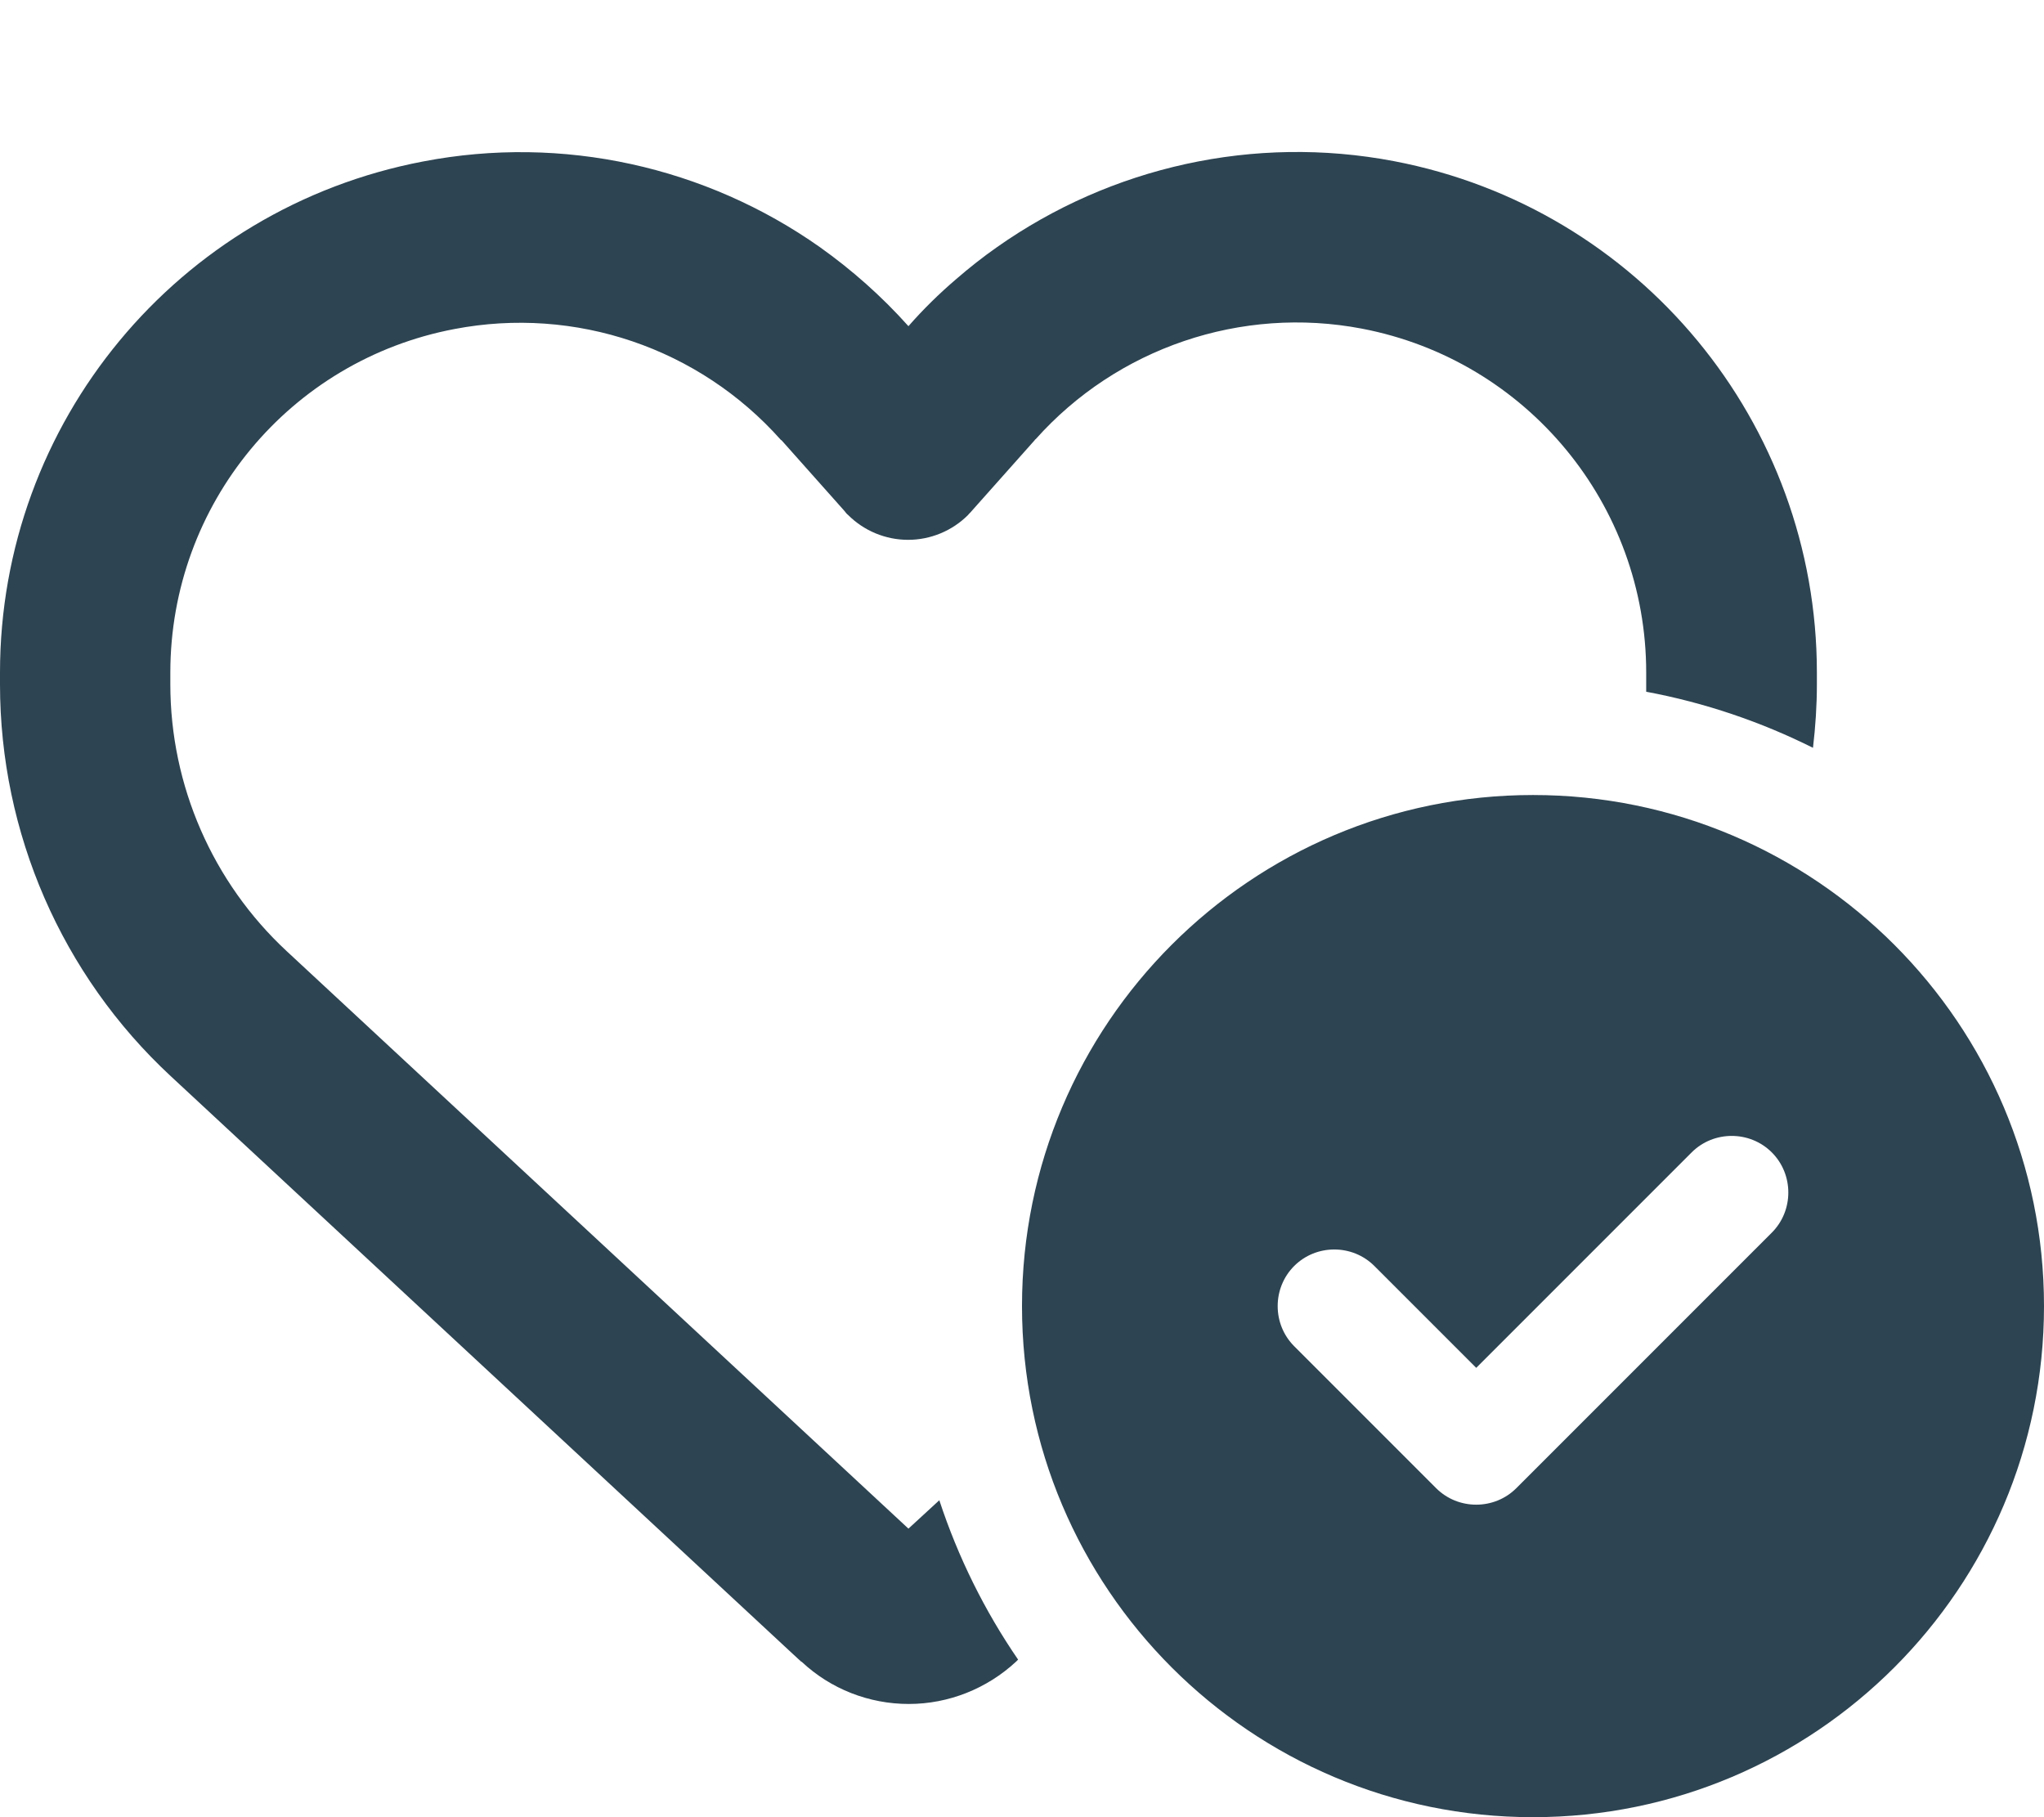 <?xml version="1.0" encoding="UTF-8"?>
<svg id="Layer_1" xmlns="http://www.w3.org/2000/svg" version="1.1" viewBox="0 0 576 512">
  <!-- Generator: Adobe Illustrator 29.6.0, SVG Export Plug-In . SVG Version: 2.1.1 Build 207)  -->
  <defs>
    <style>
      .st0 {
        fill: #2d4452;
      }
    </style>
  </defs>
  <path class="st0" d="M225.8,468.2l-2.5-2.3L48.1,303.2C17.4,274.7,0,234.7,0,192.8v-3.3C0,119.1,50,58.7,119.2,45.5c39.4-7.6,79.7,1.5,111.8,24.1,9,6.4,17.4,13.8,25,22.3,4.2-4.8,8.7-9.2,13.5-13.3,3.7-3.2,7.5-6.2,11.5-9h0c32.1-22.6,72.4-31.7,111.8-24.2,69.2,13.2,119.2,73.7,119.2,144.1v3.3c0,6-.4,12-1.1,17.9-14.6-7.3-30.4-12.7-47-15.8v-5.4c0-47.3-33.6-88-80.1-96.9-34-6.5-69,5.4-92,31.2h-.1c0,0-.1.2-.1.2l-17.8,20c-.3.4-.7.7-1,1.1-4.5,4.5-10.6,7-16.9,7s-12.4-2.5-16.9-7c-.4-.3-.7-.7-1-1.1l-17.8-20h-.1c-23.1-26-58-37.8-92-31.3-46.5,8.8-80.1,49.4-80.1,96.8v3.3c0,28.5,11.9,55.8,32.8,75.2l175.2,162.7,8.7-8c5.3,16.1,12.8,31.2,22.2,44.9l-.6.6c-8.2,7.6-19,11.9-30.2,11.9s-22-4.2-30.2-11.9h-.1ZM288,368c0-79.5,64.5-144,144-144s144,64.5,144,144-64.5,144-144,144-144-64.5-144-144ZM499.3,324.7c-6.2-6.2-16.4-6.2-22.6,0l-60.7,60.7-28.7-28.7c-6.2-6.2-16.4-6.2-22.6,0s-6.2,16.4,0,22.6l40,40c6.2,6.2,16.4,6.2,22.6,0l72-72c6.2-6.2,6.2-16.4,0-22.6h0Z"/>
</svg>